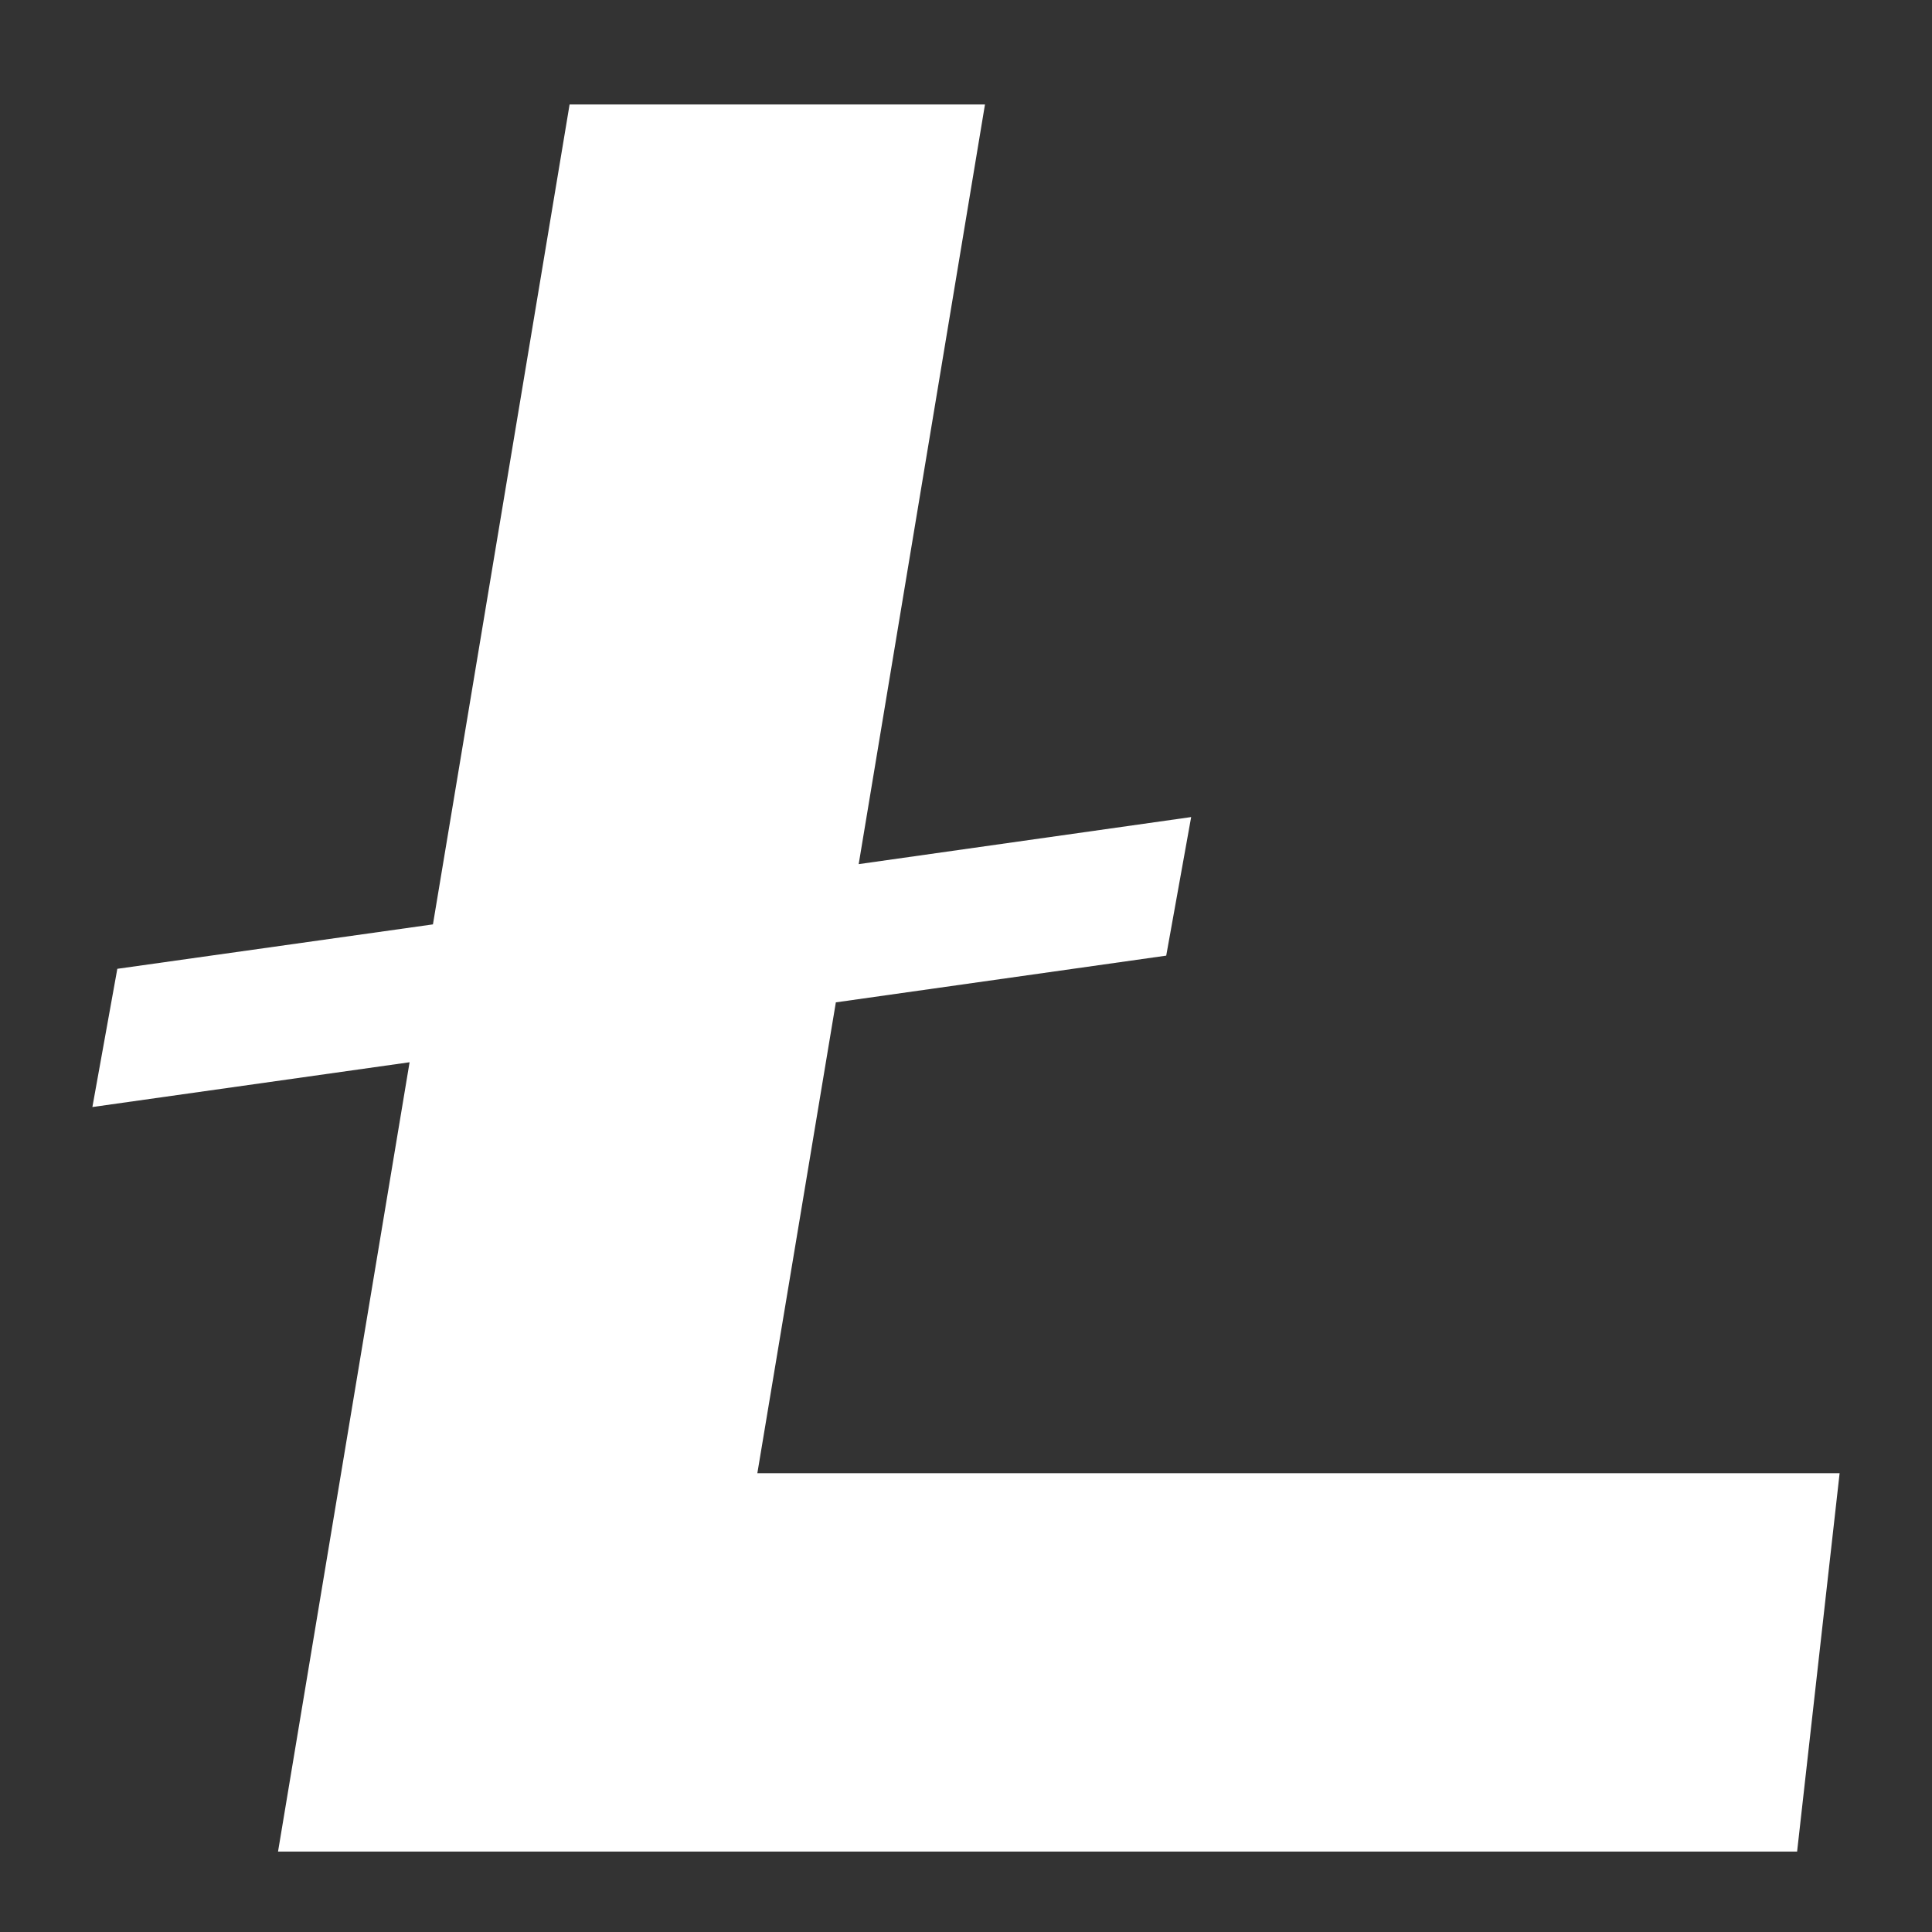 <svg width="11" height="11" viewBox="0 0 11 11" fill="none" xmlns="http://www.w3.org/2000/svg">
<rect x="0" y="0" width="11" height="11" fill="#333333" stroke="none"/>
<path d="M4.312 8.388L4.759 5.707L6.64 5.441L6.782 4.652L4.889 4.92L5.608 0.595H3.243L2.465 5.263L0.668 5.516L0.526 6.303L2.332 6.048L1.583 10.542H10.232L10.474 8.388H4.312Z" fill="white"/>
</svg>
